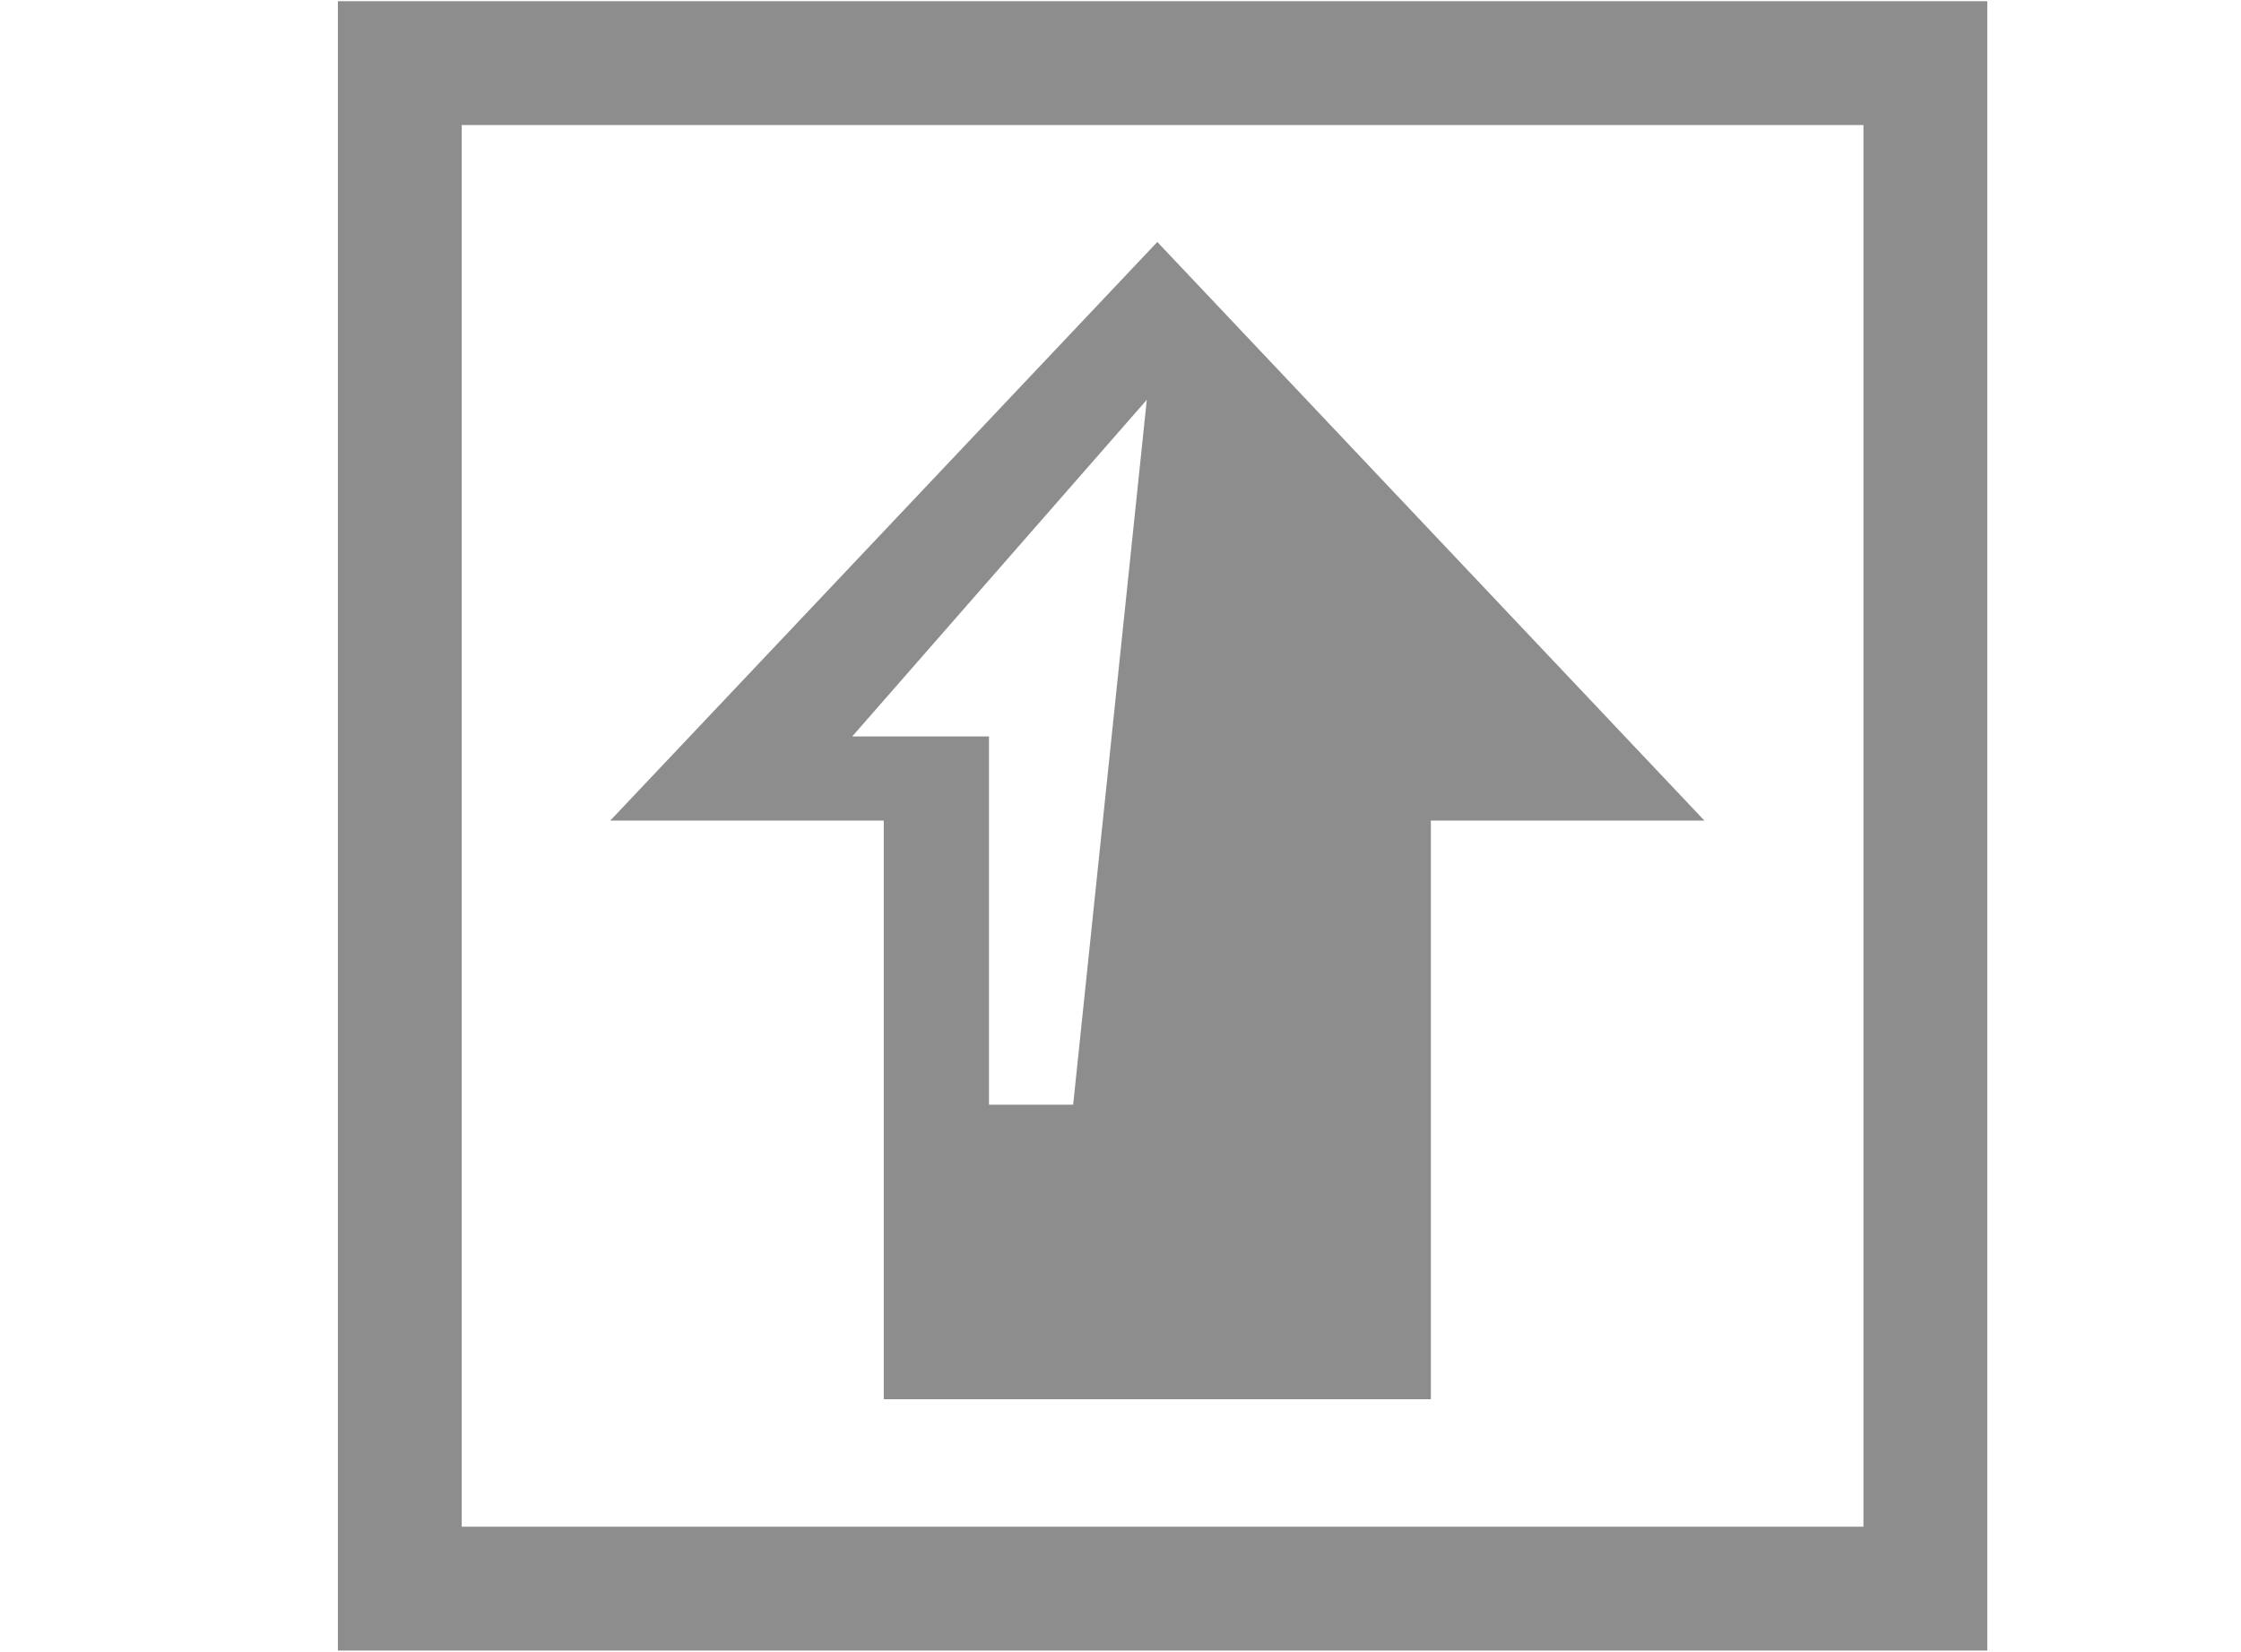 <?xml version="1.0" encoding="utf-8"?>
<!-- Generator: Adobe Illustrator 23.0.1, SVG Export Plug-In . SVG Version: 6.00 Build 0)  -->
<svg version="1.1" id="Ebene_1" xmlns="http://www.w3.org/2000/svg" xmlns:xlink="http://www.w3.org/1999/xlink" x="0px" y="0px"
	 viewBox="0 0 21.3 15.7" style="enable-background:new 0 0 21.3 15.7;" xml:space="preserve">
<style type="text/css">
	.st0{fill:none;stroke:#8D8D8D;stroke-width:1.177;stroke-miterlimit:10;}
	.st1{fill-rule:evenodd;clip-rule:evenodd;fill:#8D8D8D;}
</style>
<rect x="3.8" y="0.6" class="st0" width="14.5" height="14.5"/>
<path class="st1" d="M8.4,13.4V7.8H5.8L11,2.3l5.2,5.5h-2.6v5.5H8.4L8.4,13.4z M10.9,3.8L8.1,7h1.3v3.5h0.8L10.9,3.8z"/>
</svg>
